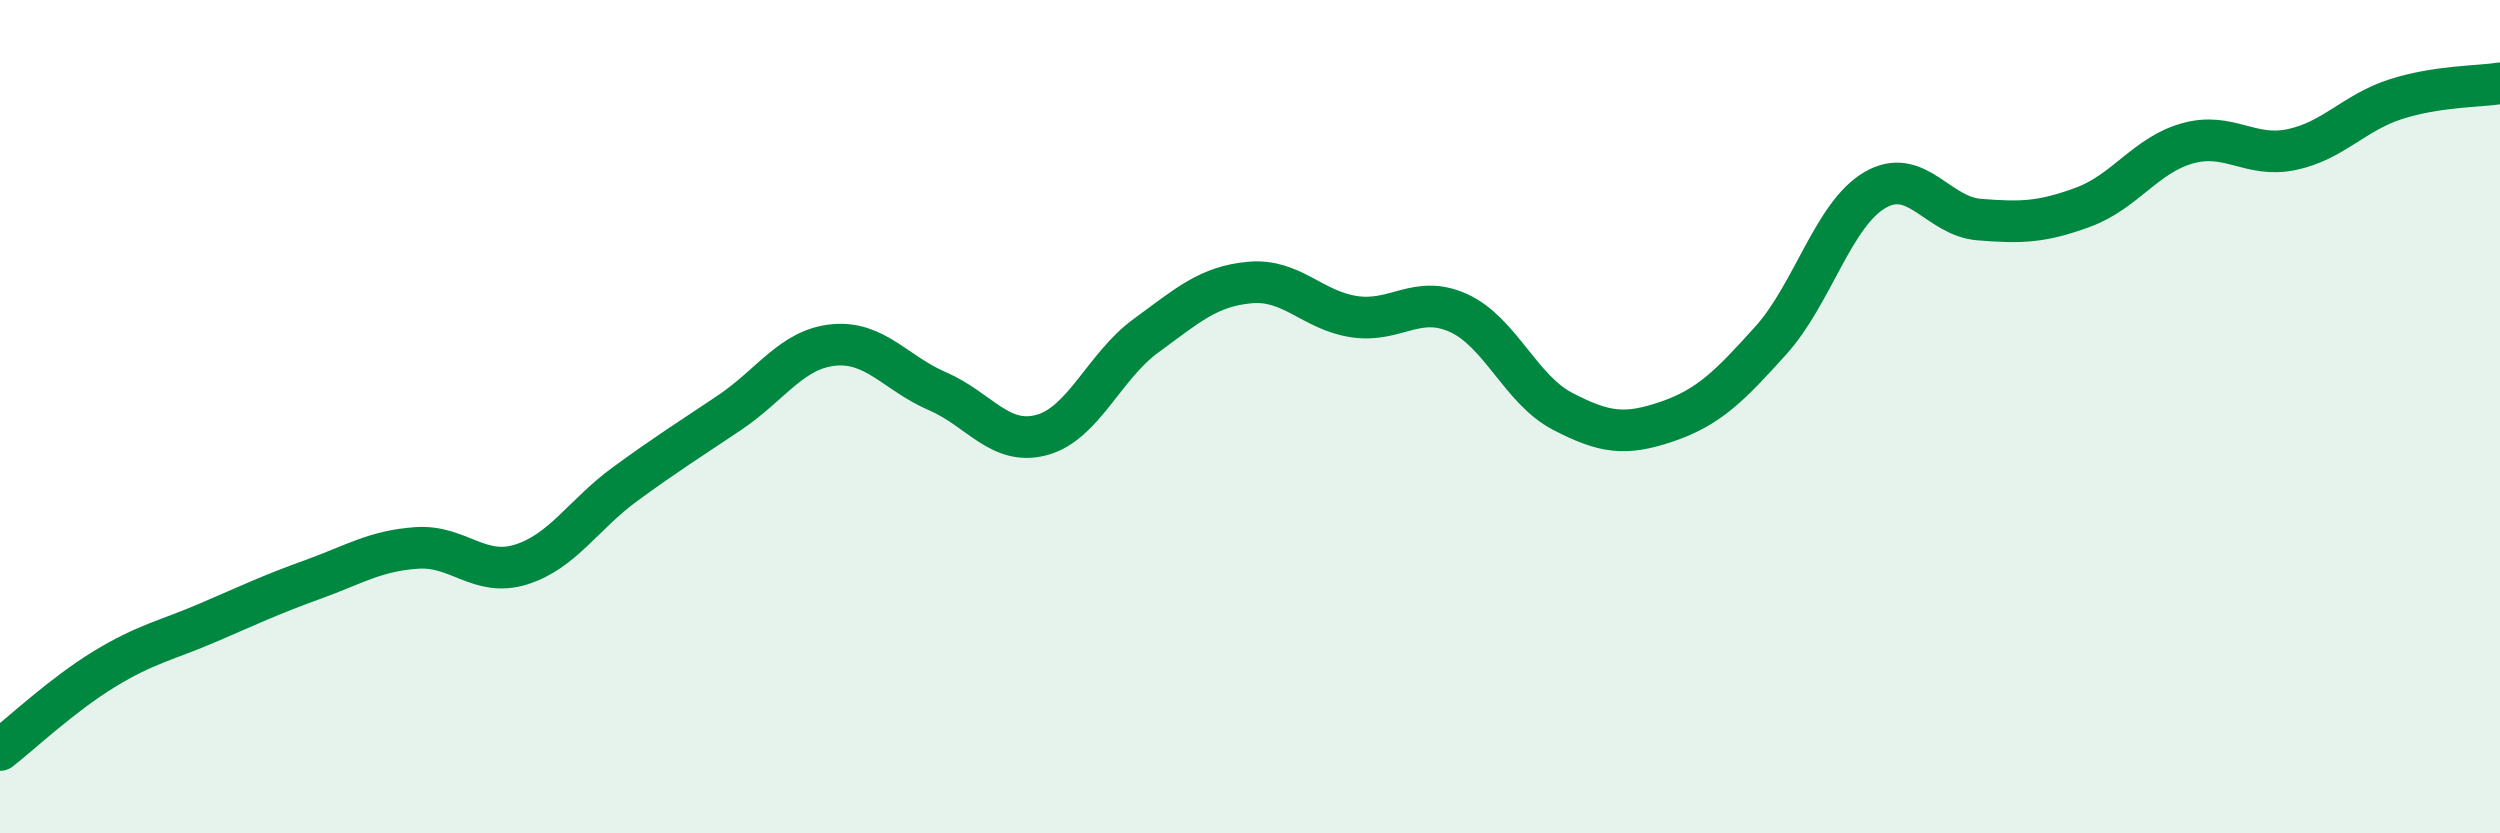 
    <svg width="60" height="20" viewBox="0 0 60 20" xmlns="http://www.w3.org/2000/svg">
      <path
        d="M 0,18 C 0.5,17.61 1.5,16.67 2.5,16.06 C 3.5,15.45 4,15.37 5,14.94 C 6,14.51 6.5,14.27 7.5,13.91 C 8.5,13.55 9,13.22 10,13.15 C 11,13.08 11.5,13.86 12.5,13.55 C 13.5,13.24 14,12.35 15,11.62 C 16,10.89 16.5,10.58 17.5,9.91 C 18.5,9.24 19,8.38 20,8.28 C 21,8.18 21.5,8.96 22.5,9.39 C 23.5,9.82 24,10.71 25,10.44 C 26,10.17 26.5,8.79 27.5,8.06 C 28.5,7.33 29,6.87 30,6.78 C 31,6.69 31.5,7.45 32.5,7.6 C 33.5,7.75 34,7.06 35,7.51 C 36,7.96 36.5,9.35 37.5,9.87 C 38.5,10.39 39,10.46 40,10.12 C 41,9.78 41.5,9.28 42.5,8.17 C 43.5,7.06 44,5.14 45,4.56 C 46,3.98 46.5,5.19 47.5,5.27 C 48.5,5.35 49,5.34 50,4.97 C 51,4.6 51.5,3.72 52.5,3.44 C 53.5,3.16 54,3.8 55,3.59 C 56,3.38 56.5,2.7 57.5,2.38 C 58.5,2.06 59.5,2.08 60,2L60 20L0 20Z"
        fill="#008740"
        opacity="0.1"
        stroke-linecap="round"
        stroke-linejoin="round"
      />
      <path
        d="M 0,18 C 0.5,17.61 1.5,16.67 2.5,16.06 C 3.5,15.45 4,15.37 5,14.94 C 6,14.51 6.5,14.27 7.5,13.91 C 8.5,13.55 9,13.22 10,13.15 C 11,13.08 11.5,13.86 12.5,13.55 C 13.5,13.24 14,12.35 15,11.62 C 16,10.89 16.5,10.58 17.5,9.91 C 18.5,9.24 19,8.38 20,8.28 C 21,8.18 21.5,8.96 22.5,9.39 C 23.5,9.82 24,10.71 25,10.44 C 26,10.17 26.5,8.79 27.5,8.06 C 28.5,7.33 29,6.87 30,6.78 C 31,6.69 31.5,7.45 32.5,7.6 C 33.5,7.75 34,7.06 35,7.51 C 36,7.96 36.5,9.35 37.5,9.87 C 38.5,10.39 39,10.46 40,10.12 C 41,9.78 41.5,9.28 42.5,8.17 C 43.5,7.06 44,5.14 45,4.56 C 46,3.98 46.5,5.19 47.5,5.27 C 48.5,5.35 49,5.34 50,4.97 C 51,4.6 51.5,3.72 52.5,3.44 C 53.5,3.16 54,3.8 55,3.59 C 56,3.38 56.5,2.7 57.5,2.38 C 58.5,2.06 59.5,2.08 60,2"
        stroke="#008740"
        stroke-width="1"
        fill="none"
        stroke-linecap="round"
        stroke-linejoin="round"
      />
    </svg>
  